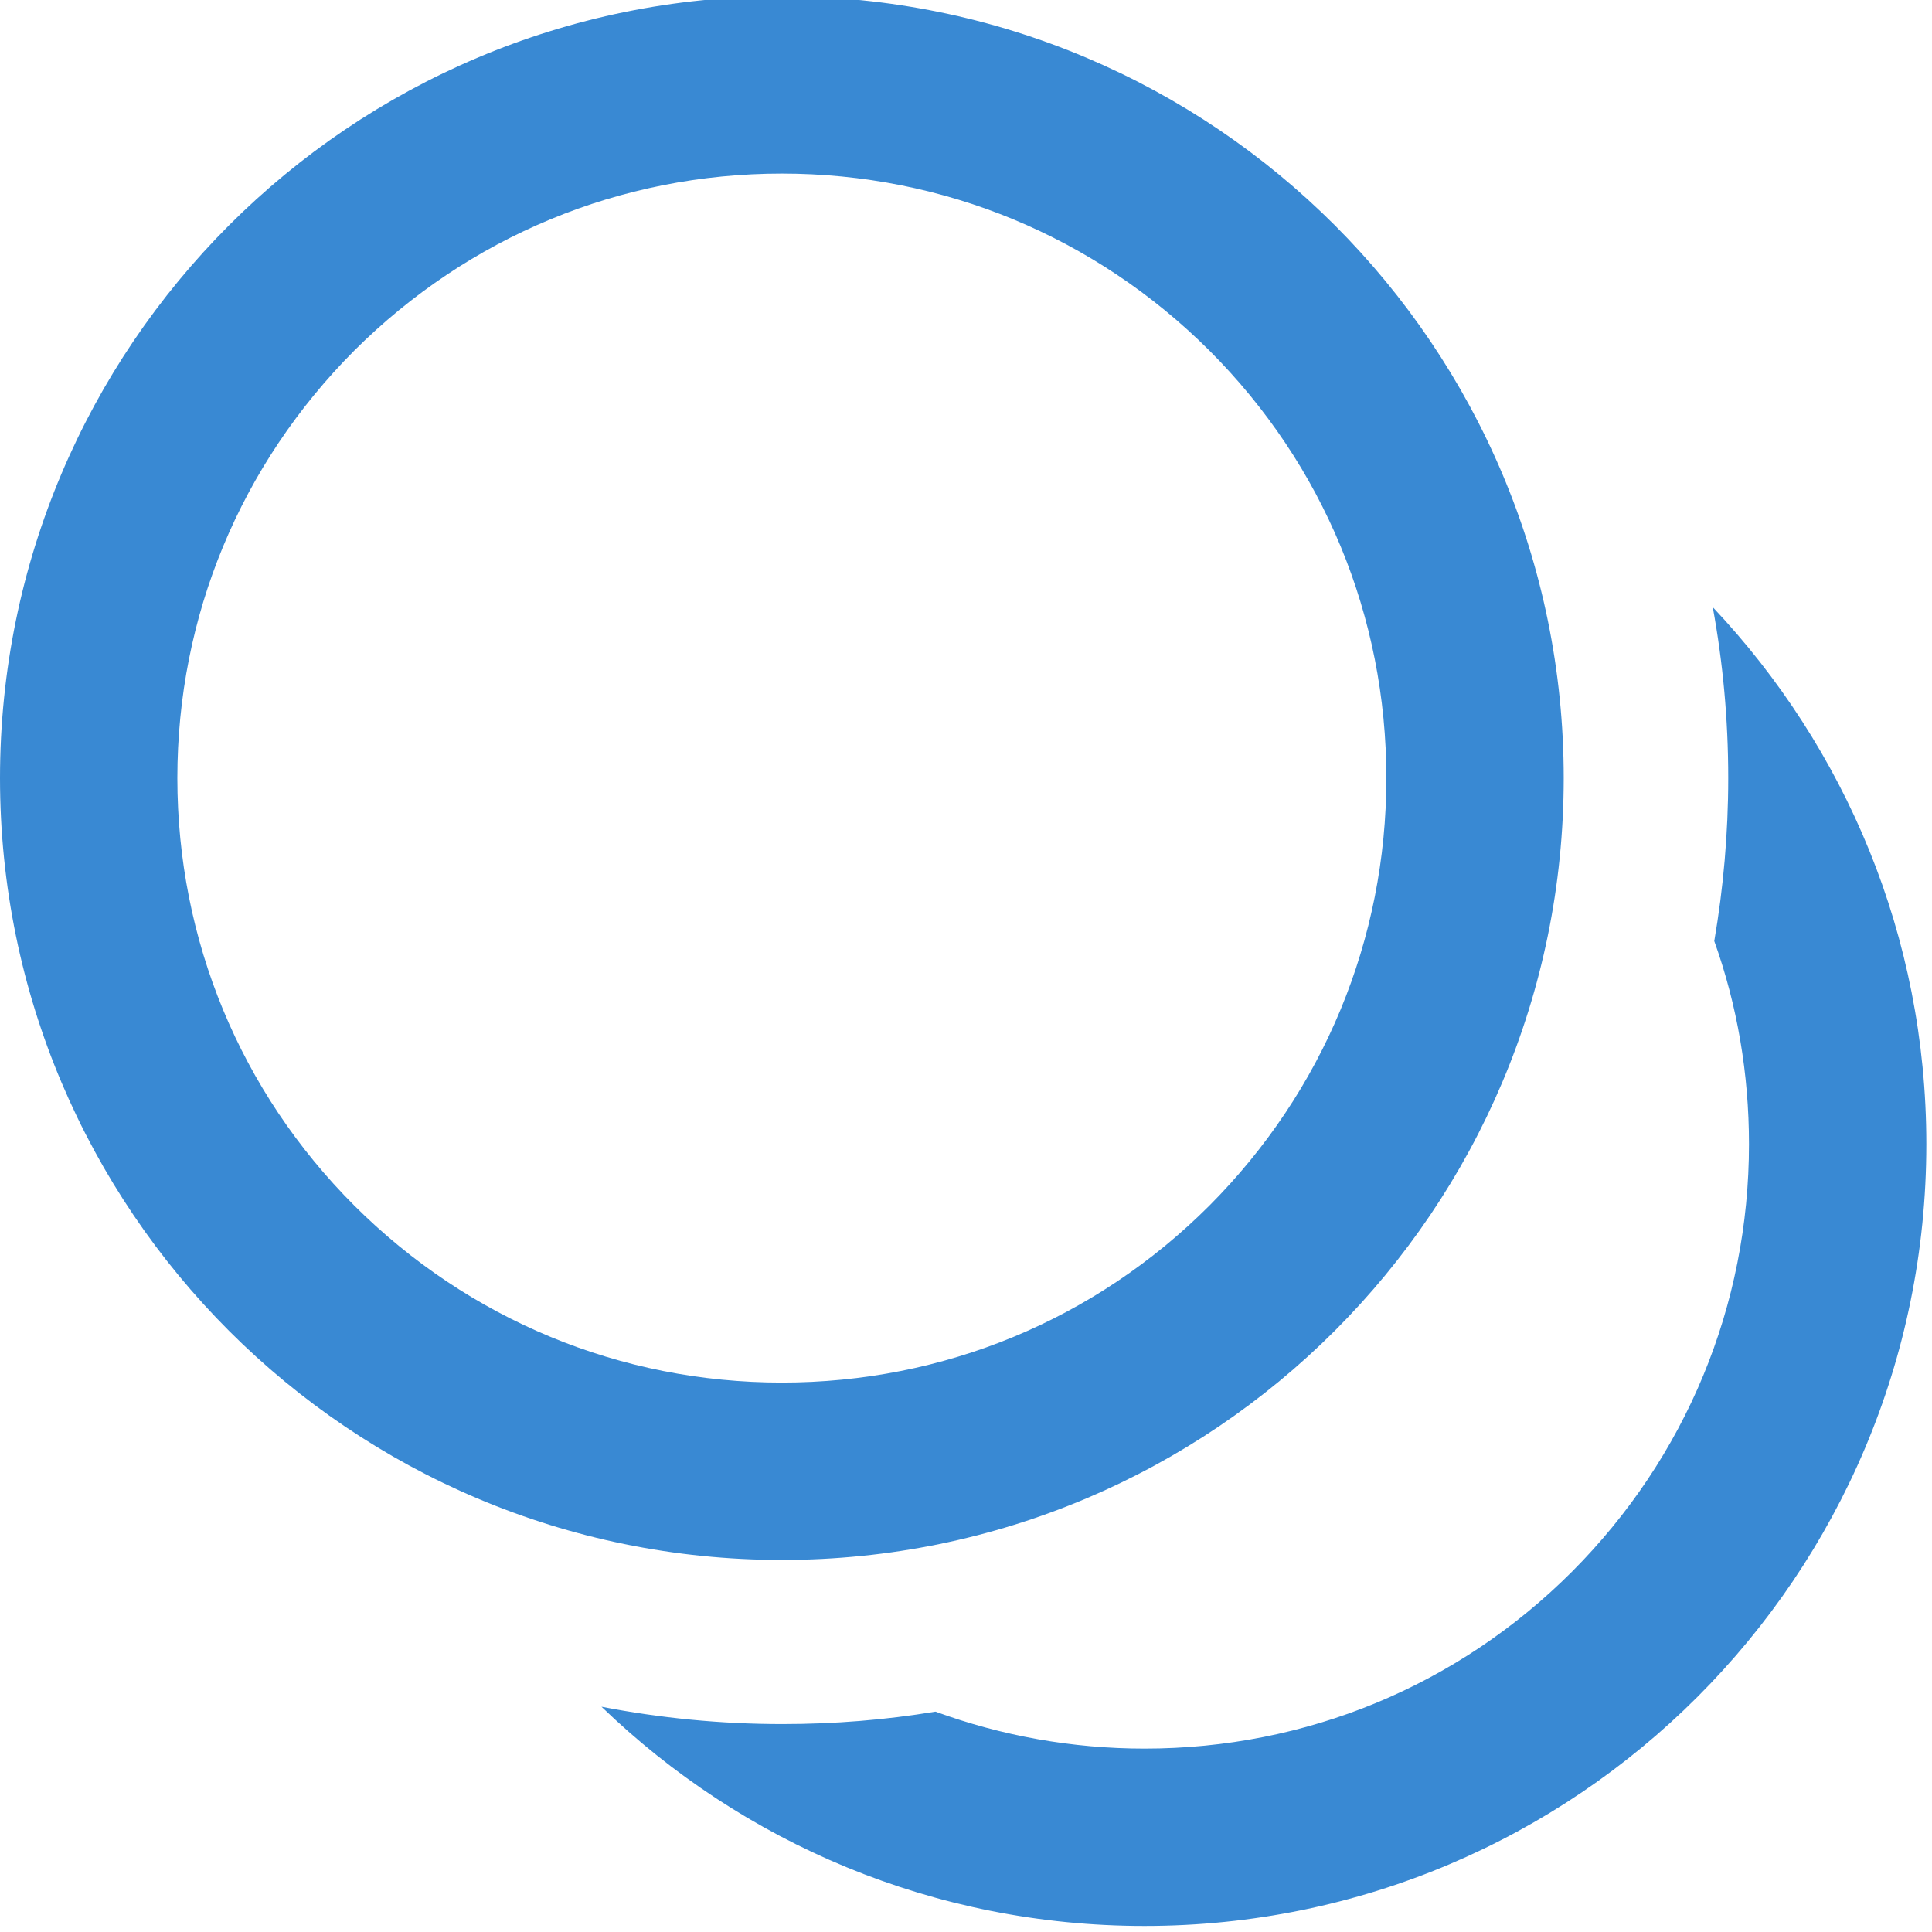 <?xml version="1.0" encoding="utf-8"?>
<!-- Generator: Adobe Illustrator 27.6.1, SVG Export Plug-In . SVG Version: 6.00 Build 0)  -->
<svg version="1.1" id="Vrstva_1" xmlns="http://www.w3.org/2000/svg" xmlns:xlink="http://www.w3.org/1999/xlink" x="0px" y="0px"
	 viewBox="0 0 512 512" style="enable-background:new 0 0 512 512;" xml:space="preserve">
<style type="text/css">
	.st0{fill:#3989D3;}
</style>
<path class="st0" d="M207.2,46c42.8,0,83,16.7,113.3,46.9c30.3,30.3,46.9,70.5,46.9,113.3s-16.7,83-46.9,113.3
	c-30.3,30.3-70.5,46.9-113.3,46.9s-83-16.7-113.3-46.9C63.7,289.3,47,249.1,47,206.2s16.7-83,46.9-113.3
	C124.2,62.7,164.4,46,207.2,46 M207.2-1C92.8-1,0,91.8,0,206.2s92.8,207.2,207.2,207.2s207.2-92.8,207.2-207.2S321.7-1,207.2-1
	L207.2-1z"/>
<g>
	<path class="st0" d="M453.9,160.9c2.7,14.7,4.1,29.8,4.1,45.3c0,14.7-1.3,29.2-3.7,43.2c6.1,17,9.2,35.2,9.2,53.8
		c0,42.8-16.7,83-46.9,113.3c-30.3,30.3-70.5,46.9-113.3,46.9c-19.2,0-37.9-3.4-55.4-9.8c-13.2,2.2-26.8,3.3-40.6,3.3
		c-16.4,0-32.4-1.6-47.9-4.6c37.3,36,88,58.1,143.9,58.1c114.5,0,207.2-92.8,207.2-207.2C510.5,248.1,489,198.1,453.9,160.9z"/>
</g>
</svg>
